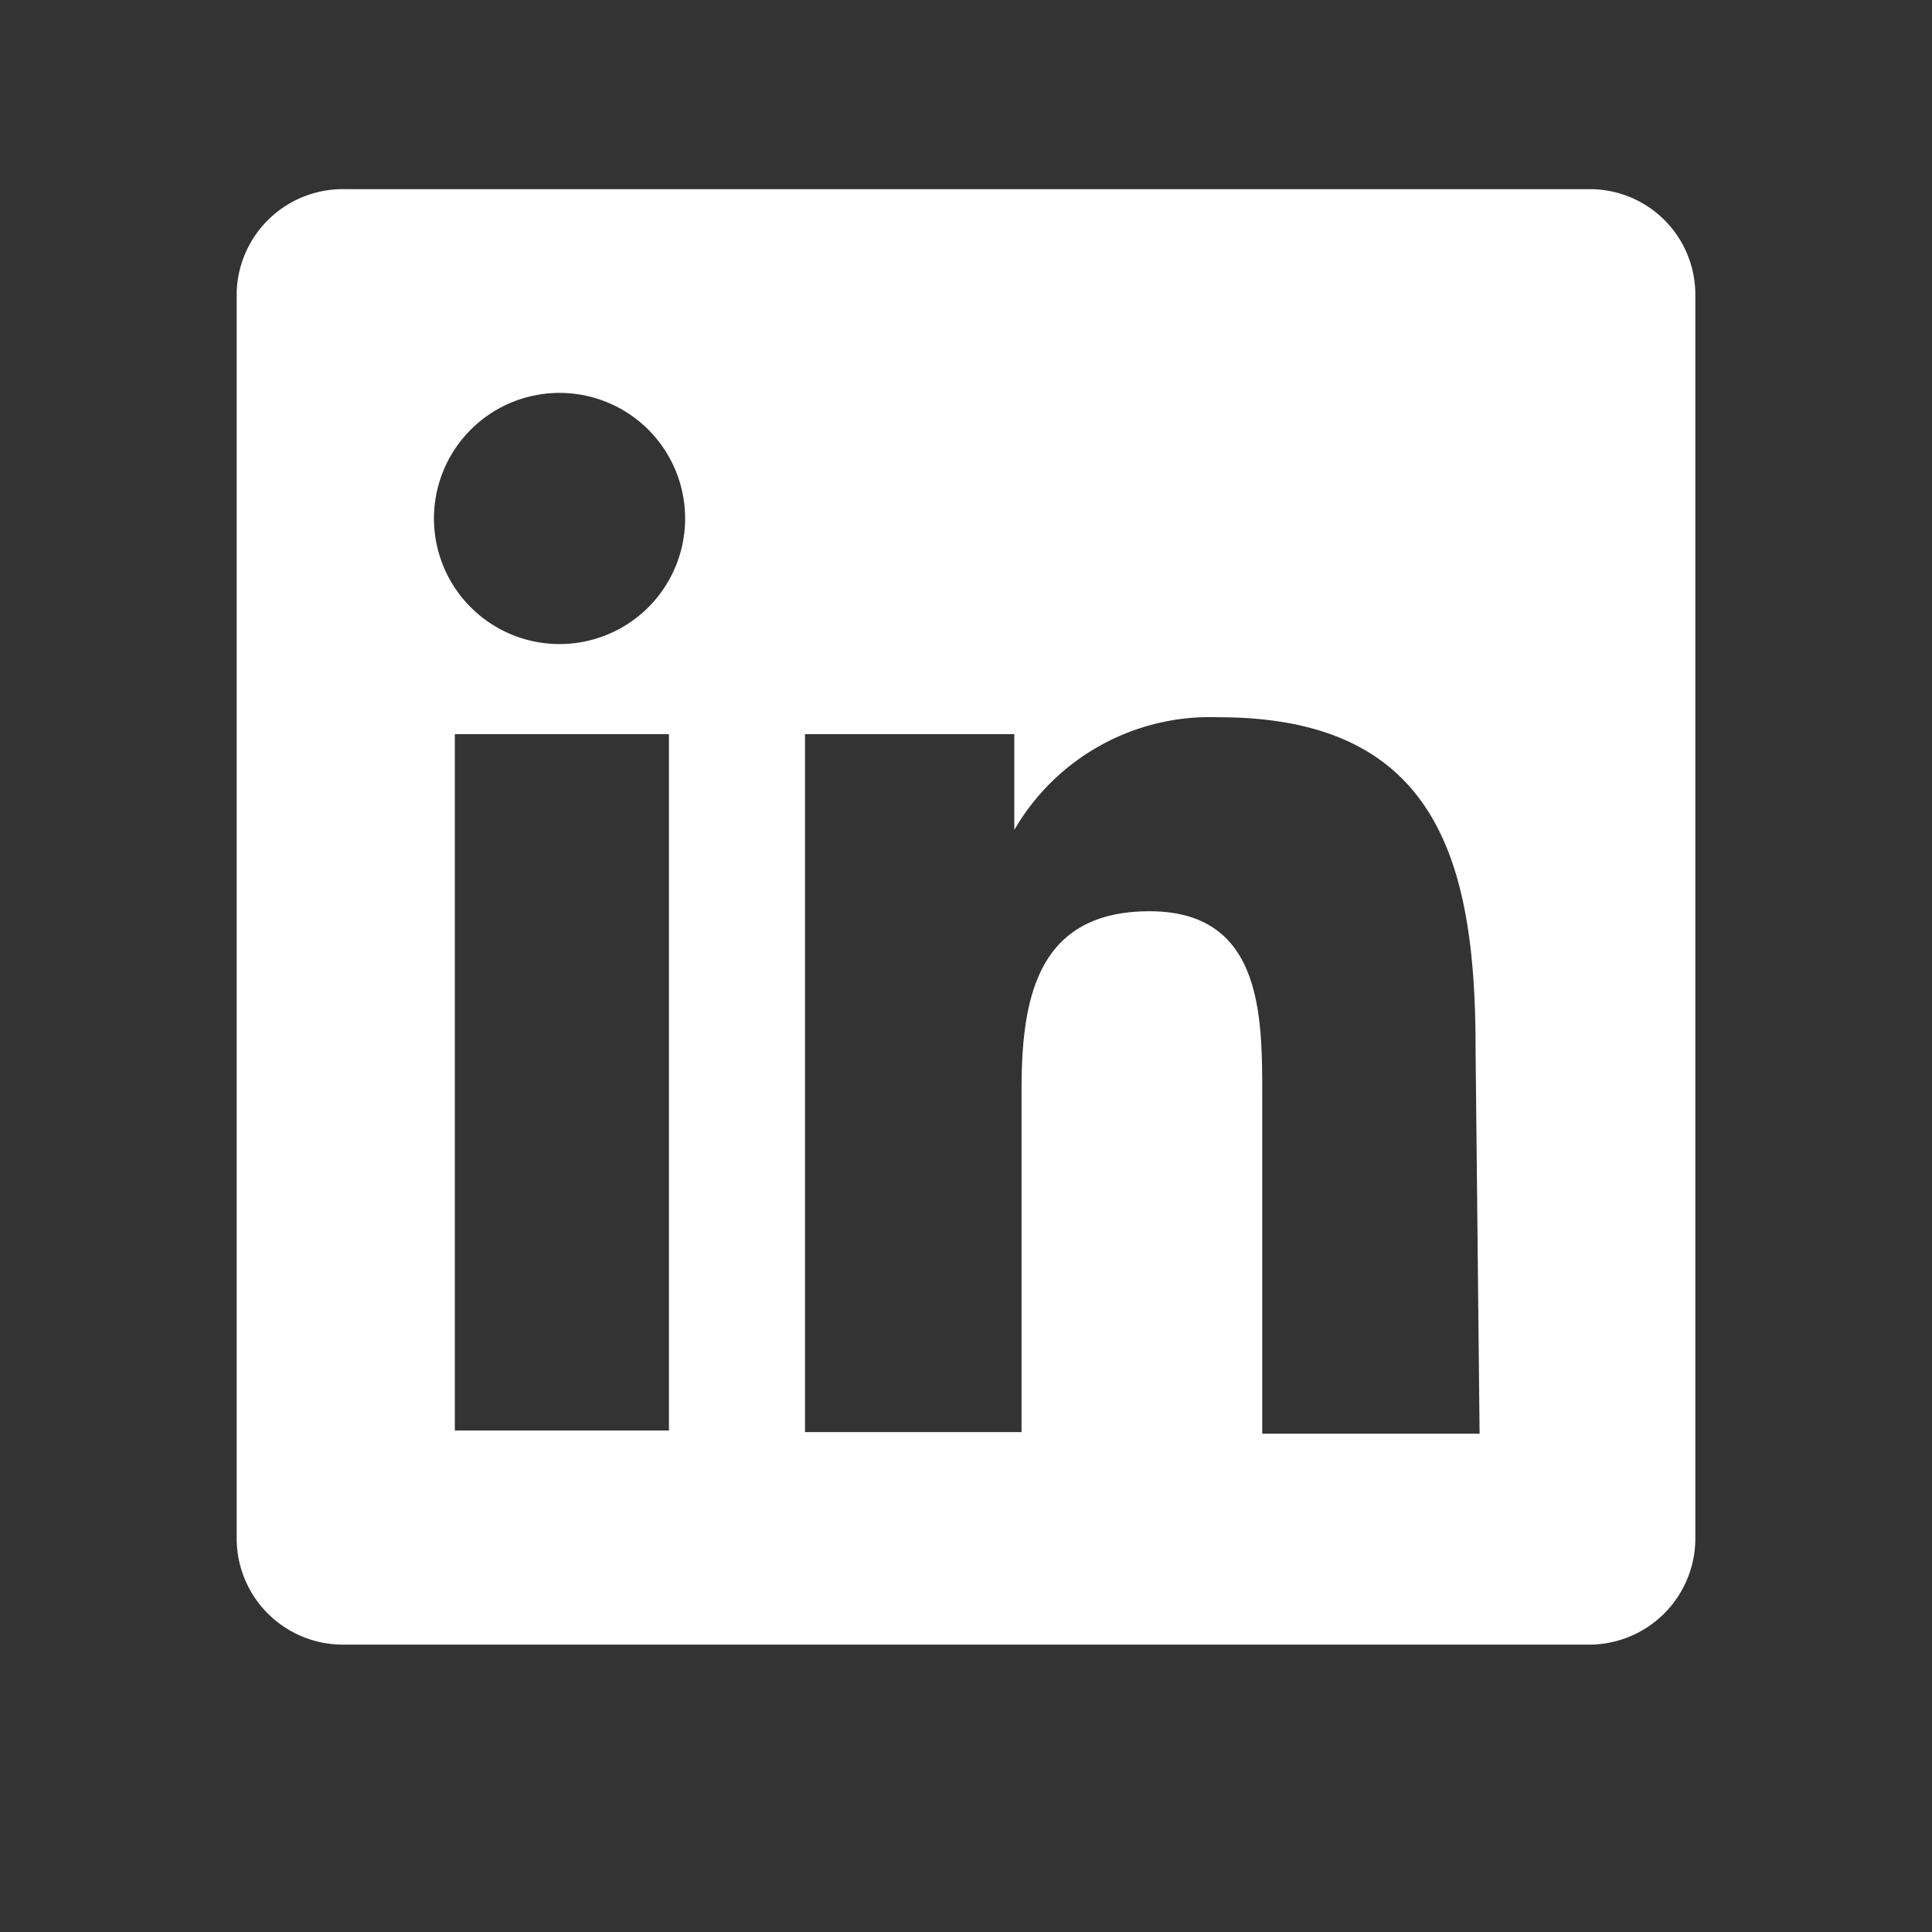 <svg xmlns="http://www.w3.org/2000/svg" viewBox="0 0 24 24"><rect x="0" y="0" width="24" height="24" fill="#333333" stroke="none"/><defs><style>.a{fill:#fff;}</style></defs><path class="a" d="M19.68,2.35H4.3A1.32,1.32,0,0,0,2.94,3.63V19.12a1.32,1.32,0,0,0,1.34,1.31H19.72a1.32,1.32,0,0,0,1.34-1.31h0V3.65a1.31,1.31,0,0,0-1.33-1.3ZM8.31,17.77H5.65V9.12H8.31ZM7,8A1.56,1.56,0,1,1,8.51,6.39h0A1.56,1.56,0,0,1,7,8Zm11.38,9.81H15.68v-4.2c0-1,0-2.29-1.4-2.29s-1.59,1.09-1.59,2.22v4.25H10V9.12H12.6v1.19h0a2.81,2.81,0,0,1,2.54-1.4c2.71,0,3.19,1.79,3.19,4.11Z"/></svg>